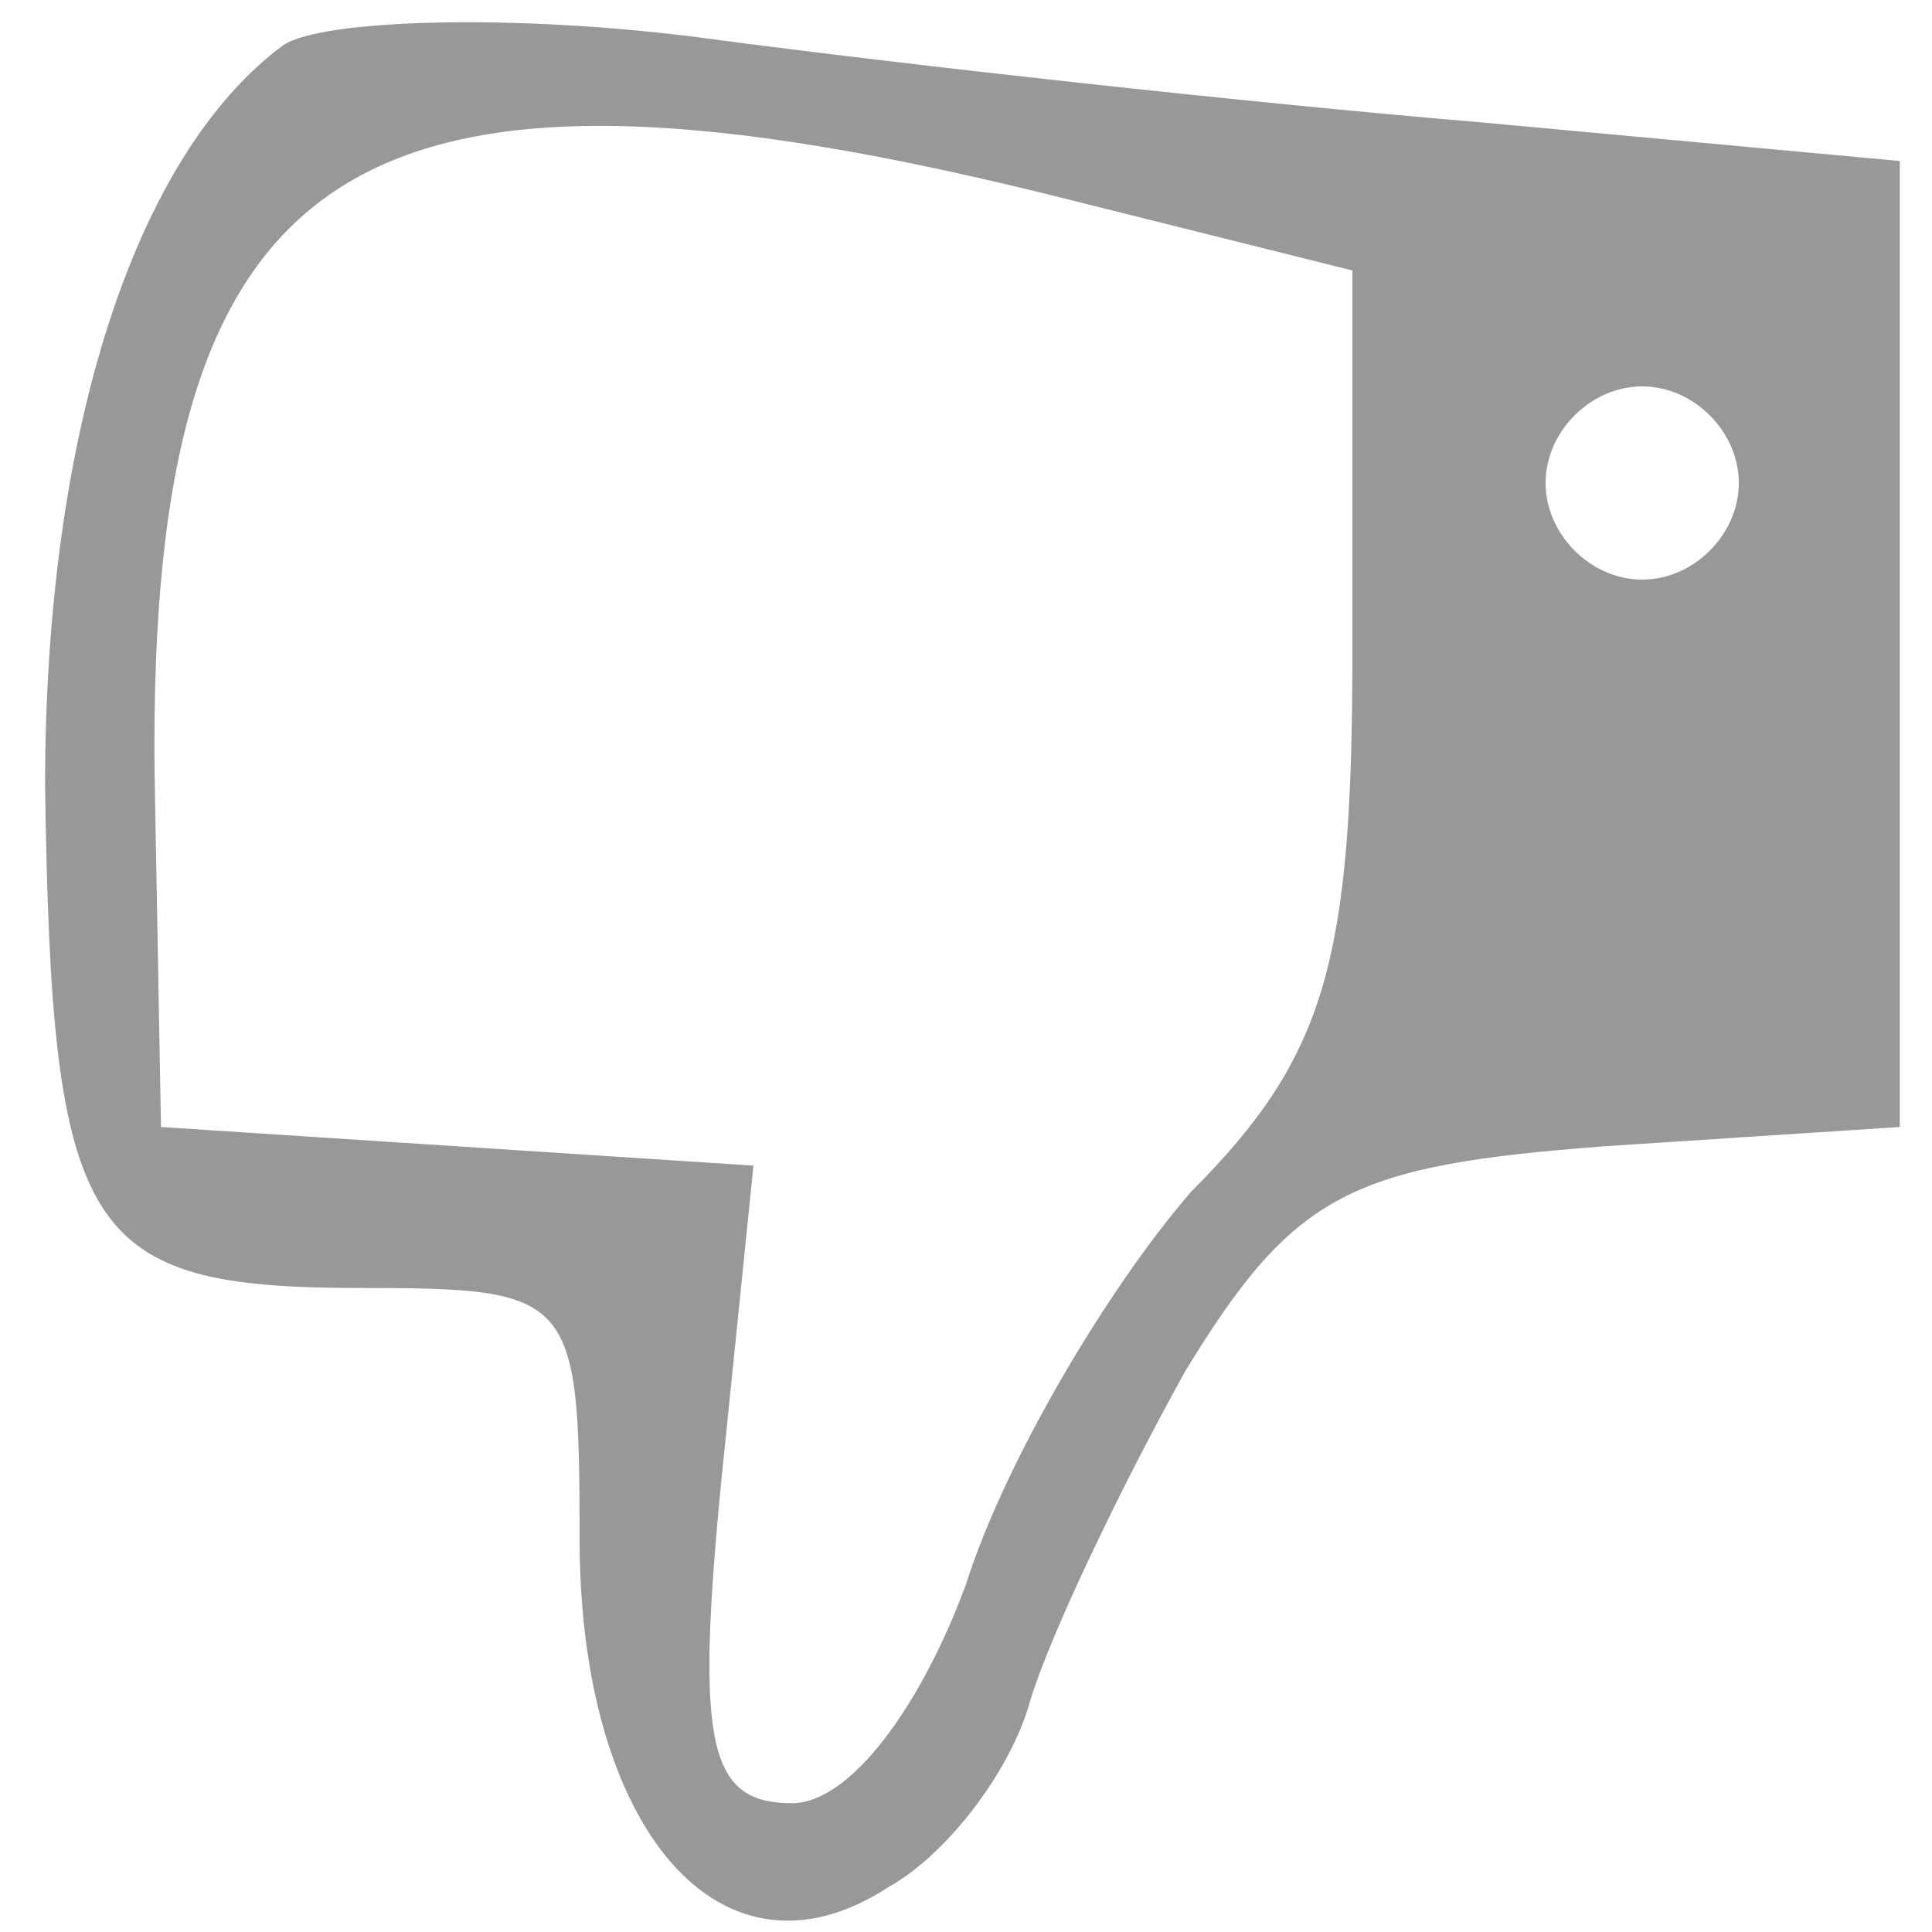 <?xml version="1.0" standalone="no"?>
<!DOCTYPE svg PUBLIC "-//W3C//DTD SVG 20010904//EN"
 "http://www.w3.org/TR/2001/REC-SVG-20010904/DTD/svg10.dtd">
<svg version="1.0" xmlns="http://www.w3.org/2000/svg"
 width="30pt" height="30pt" viewBox="0 0 30 30"
 preserveAspectRatio="xMidYMid meet">

<g transform="translate(0,30) scale(0.1,-0.1)"
fill="#989898" stroke="none">
<path d="M44 293 c-23 -17 -37 -60 -37 -115 1 -70 6 -78 49 -78 33 0 34 -1 34
-39 0 -45 22 -71 48 -54 9 5 19 18 22 29 3 10 14 33 24 51 17 28 26 32 65 35
l46 3 0 75 0 75 -65 6 c-36 3 -90 9 -120 13 -30 4 -60 3 -66 -1z m122 -24 l44
-11 0 -59 c0 -48 -4 -63 -25 -84 -13 -15 -29 -42 -35 -61 -7 -19 -18 -34 -27
-34 -13 0 -15 9 -11 50 l5 49 -46 3 -46 3 -1 55 c-1 96 31 117 142 89z m104
-44 c0 -8 -7 -15 -15 -15 -8 0 -15 7 -15 15 0 8 7 15 15 15 8 0 15 -7 15 -15z"/>
</g>
</svg>

